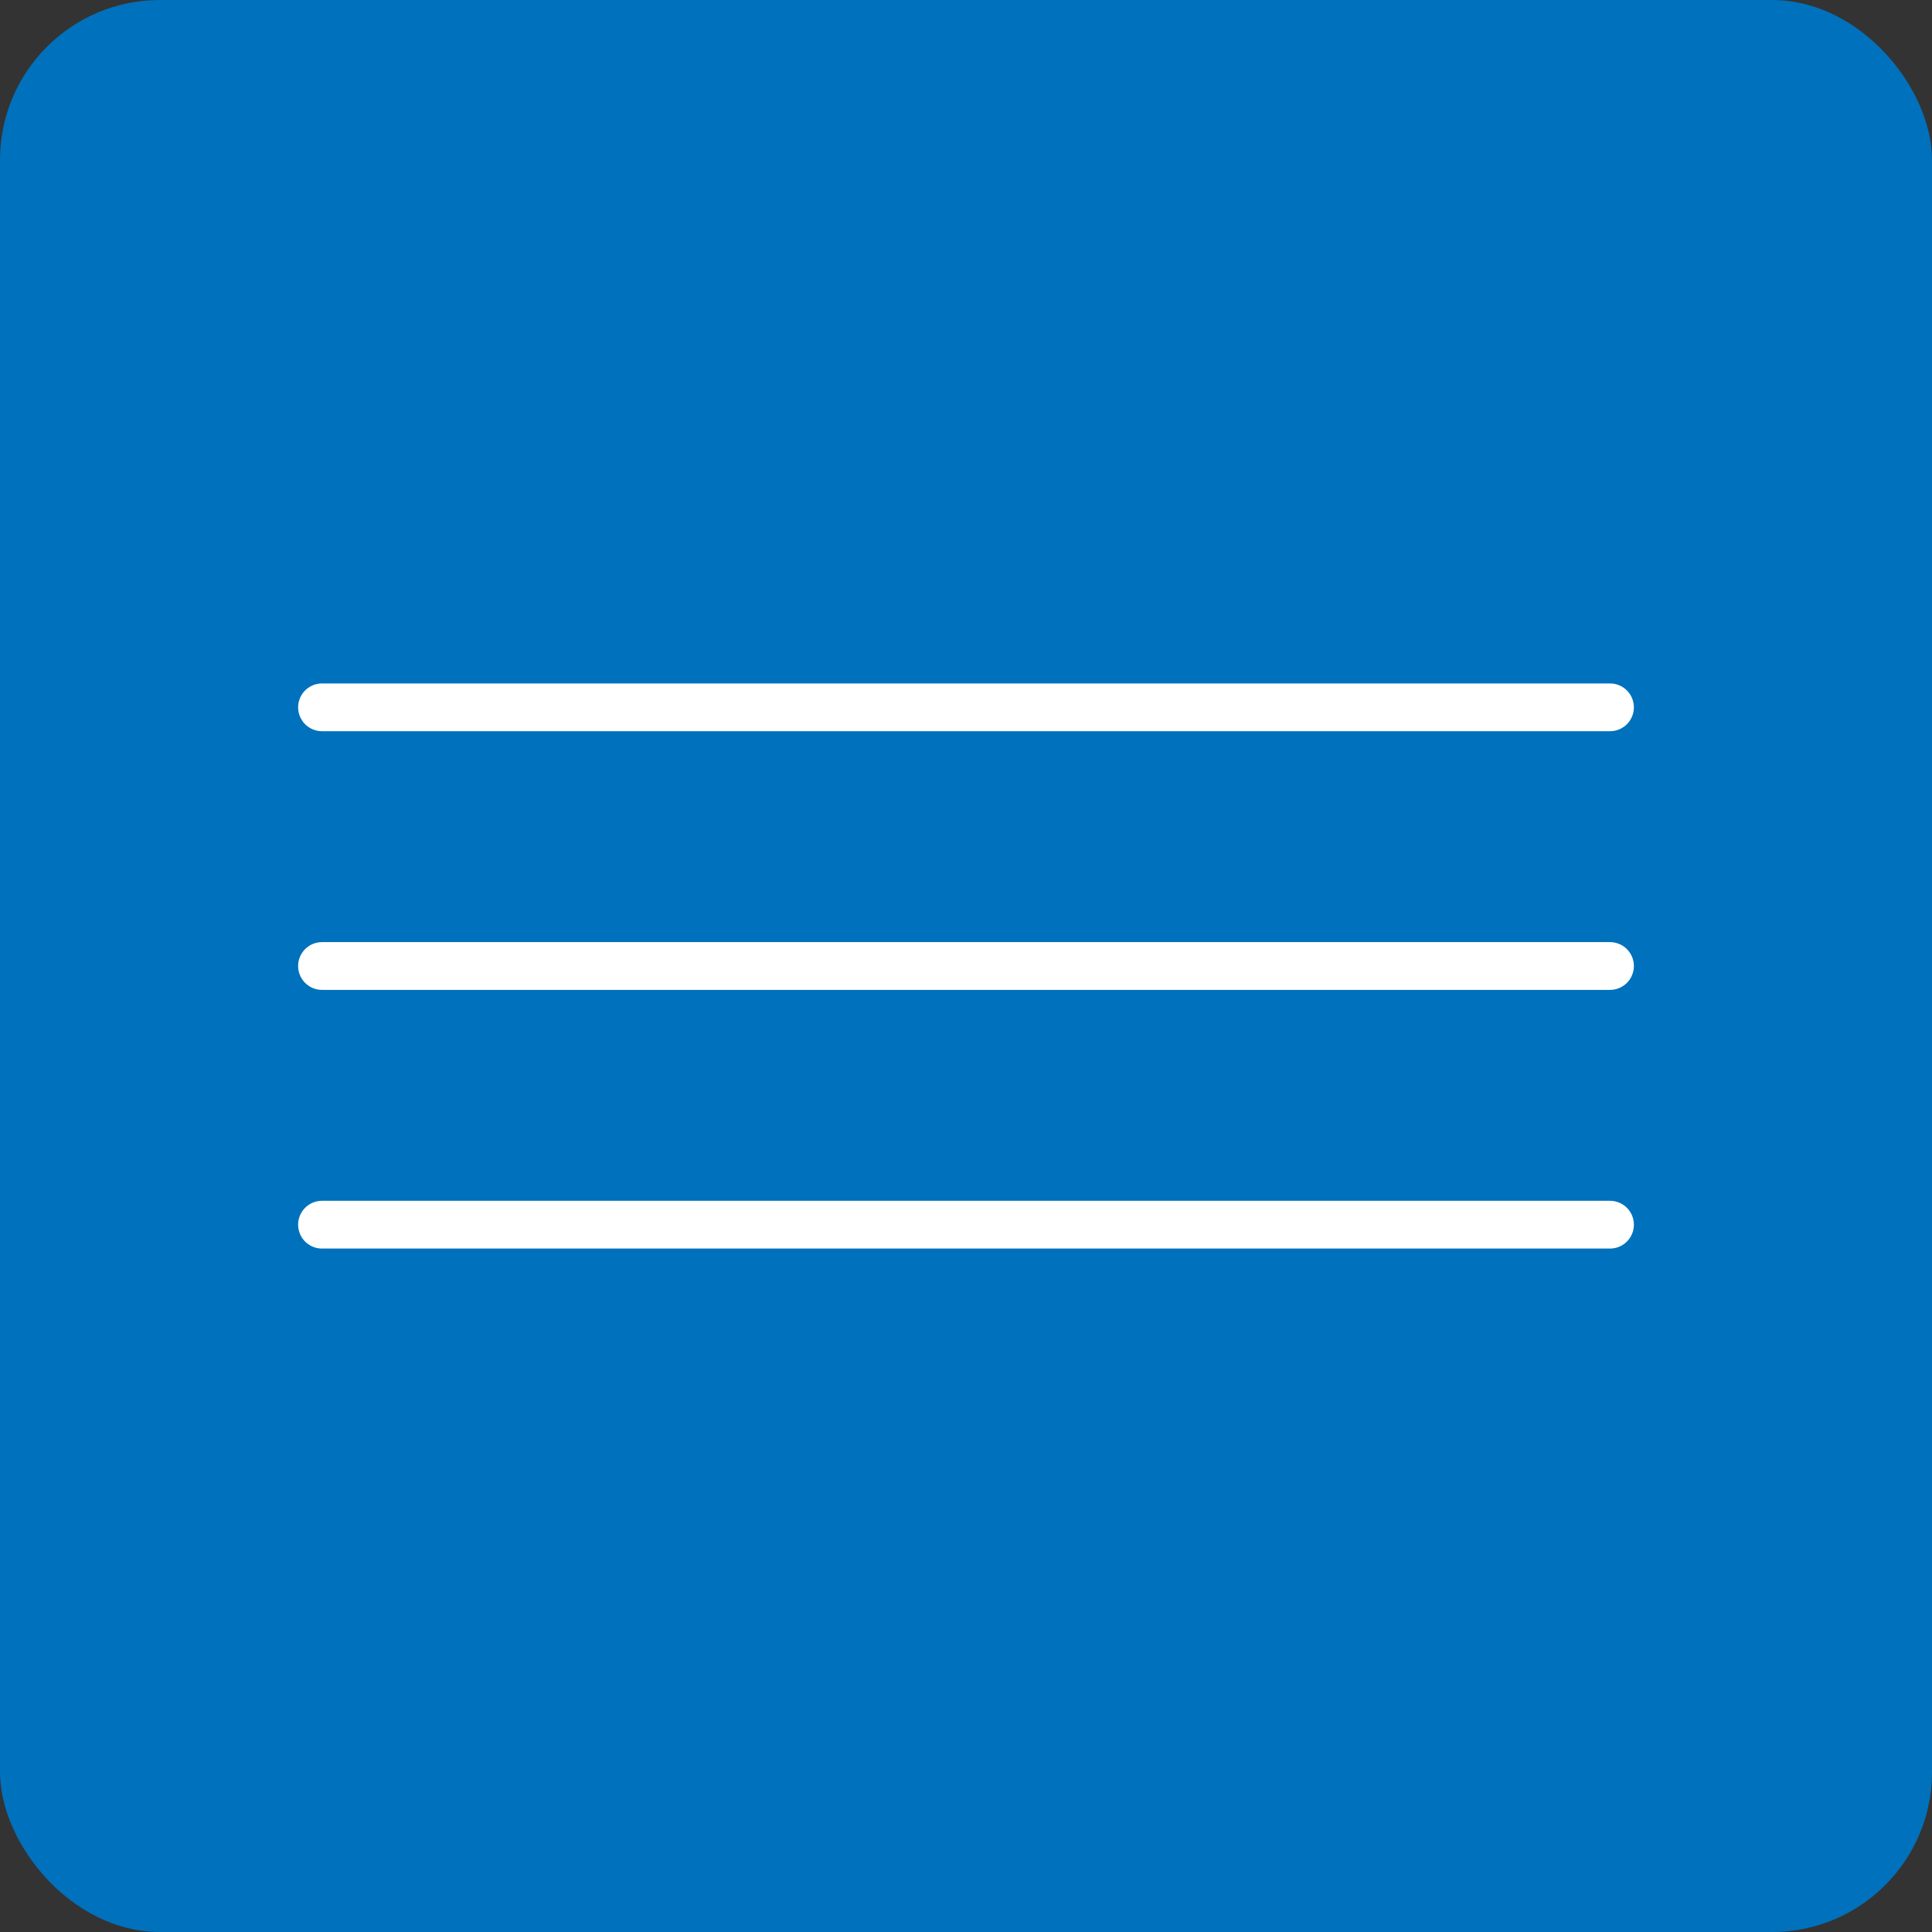 <?xml version="1.0" encoding="UTF-8"?>
<svg id="_レイヤー_2" data-name="レイヤー 2" xmlns="http://www.w3.org/2000/svg" viewBox="0 0 36 36">
  <rect x="0" y="0" width="36" height="36" fill="#333333" stroke="none"/>
  <defs>
    <style>
      .cls-1 {
        fill: #0071bc;
      }

      .cls-2 {
        fill: none;
        stroke: #fff;
        stroke-linecap: round;
        stroke-linejoin: round;
        stroke-width: .89px;
      }
    </style>
  </defs>
  <g id="_1_text" data-name="1_text">
    <g>
      <rect class="cls-1" width="36" height="36" rx="2.98" ry="2.98"/>
      <g>
        <line class="cls-2" x1="6" y1="13.18" x2="30" y2="13.18"/>
        <line class="cls-2" x1="6" y1="18" x2="30" y2="18"/>
        <line class="cls-2" x1="6" y1="22.82" x2="30" y2="22.82"/>
      </g>
    </g>
  </g>
</svg>